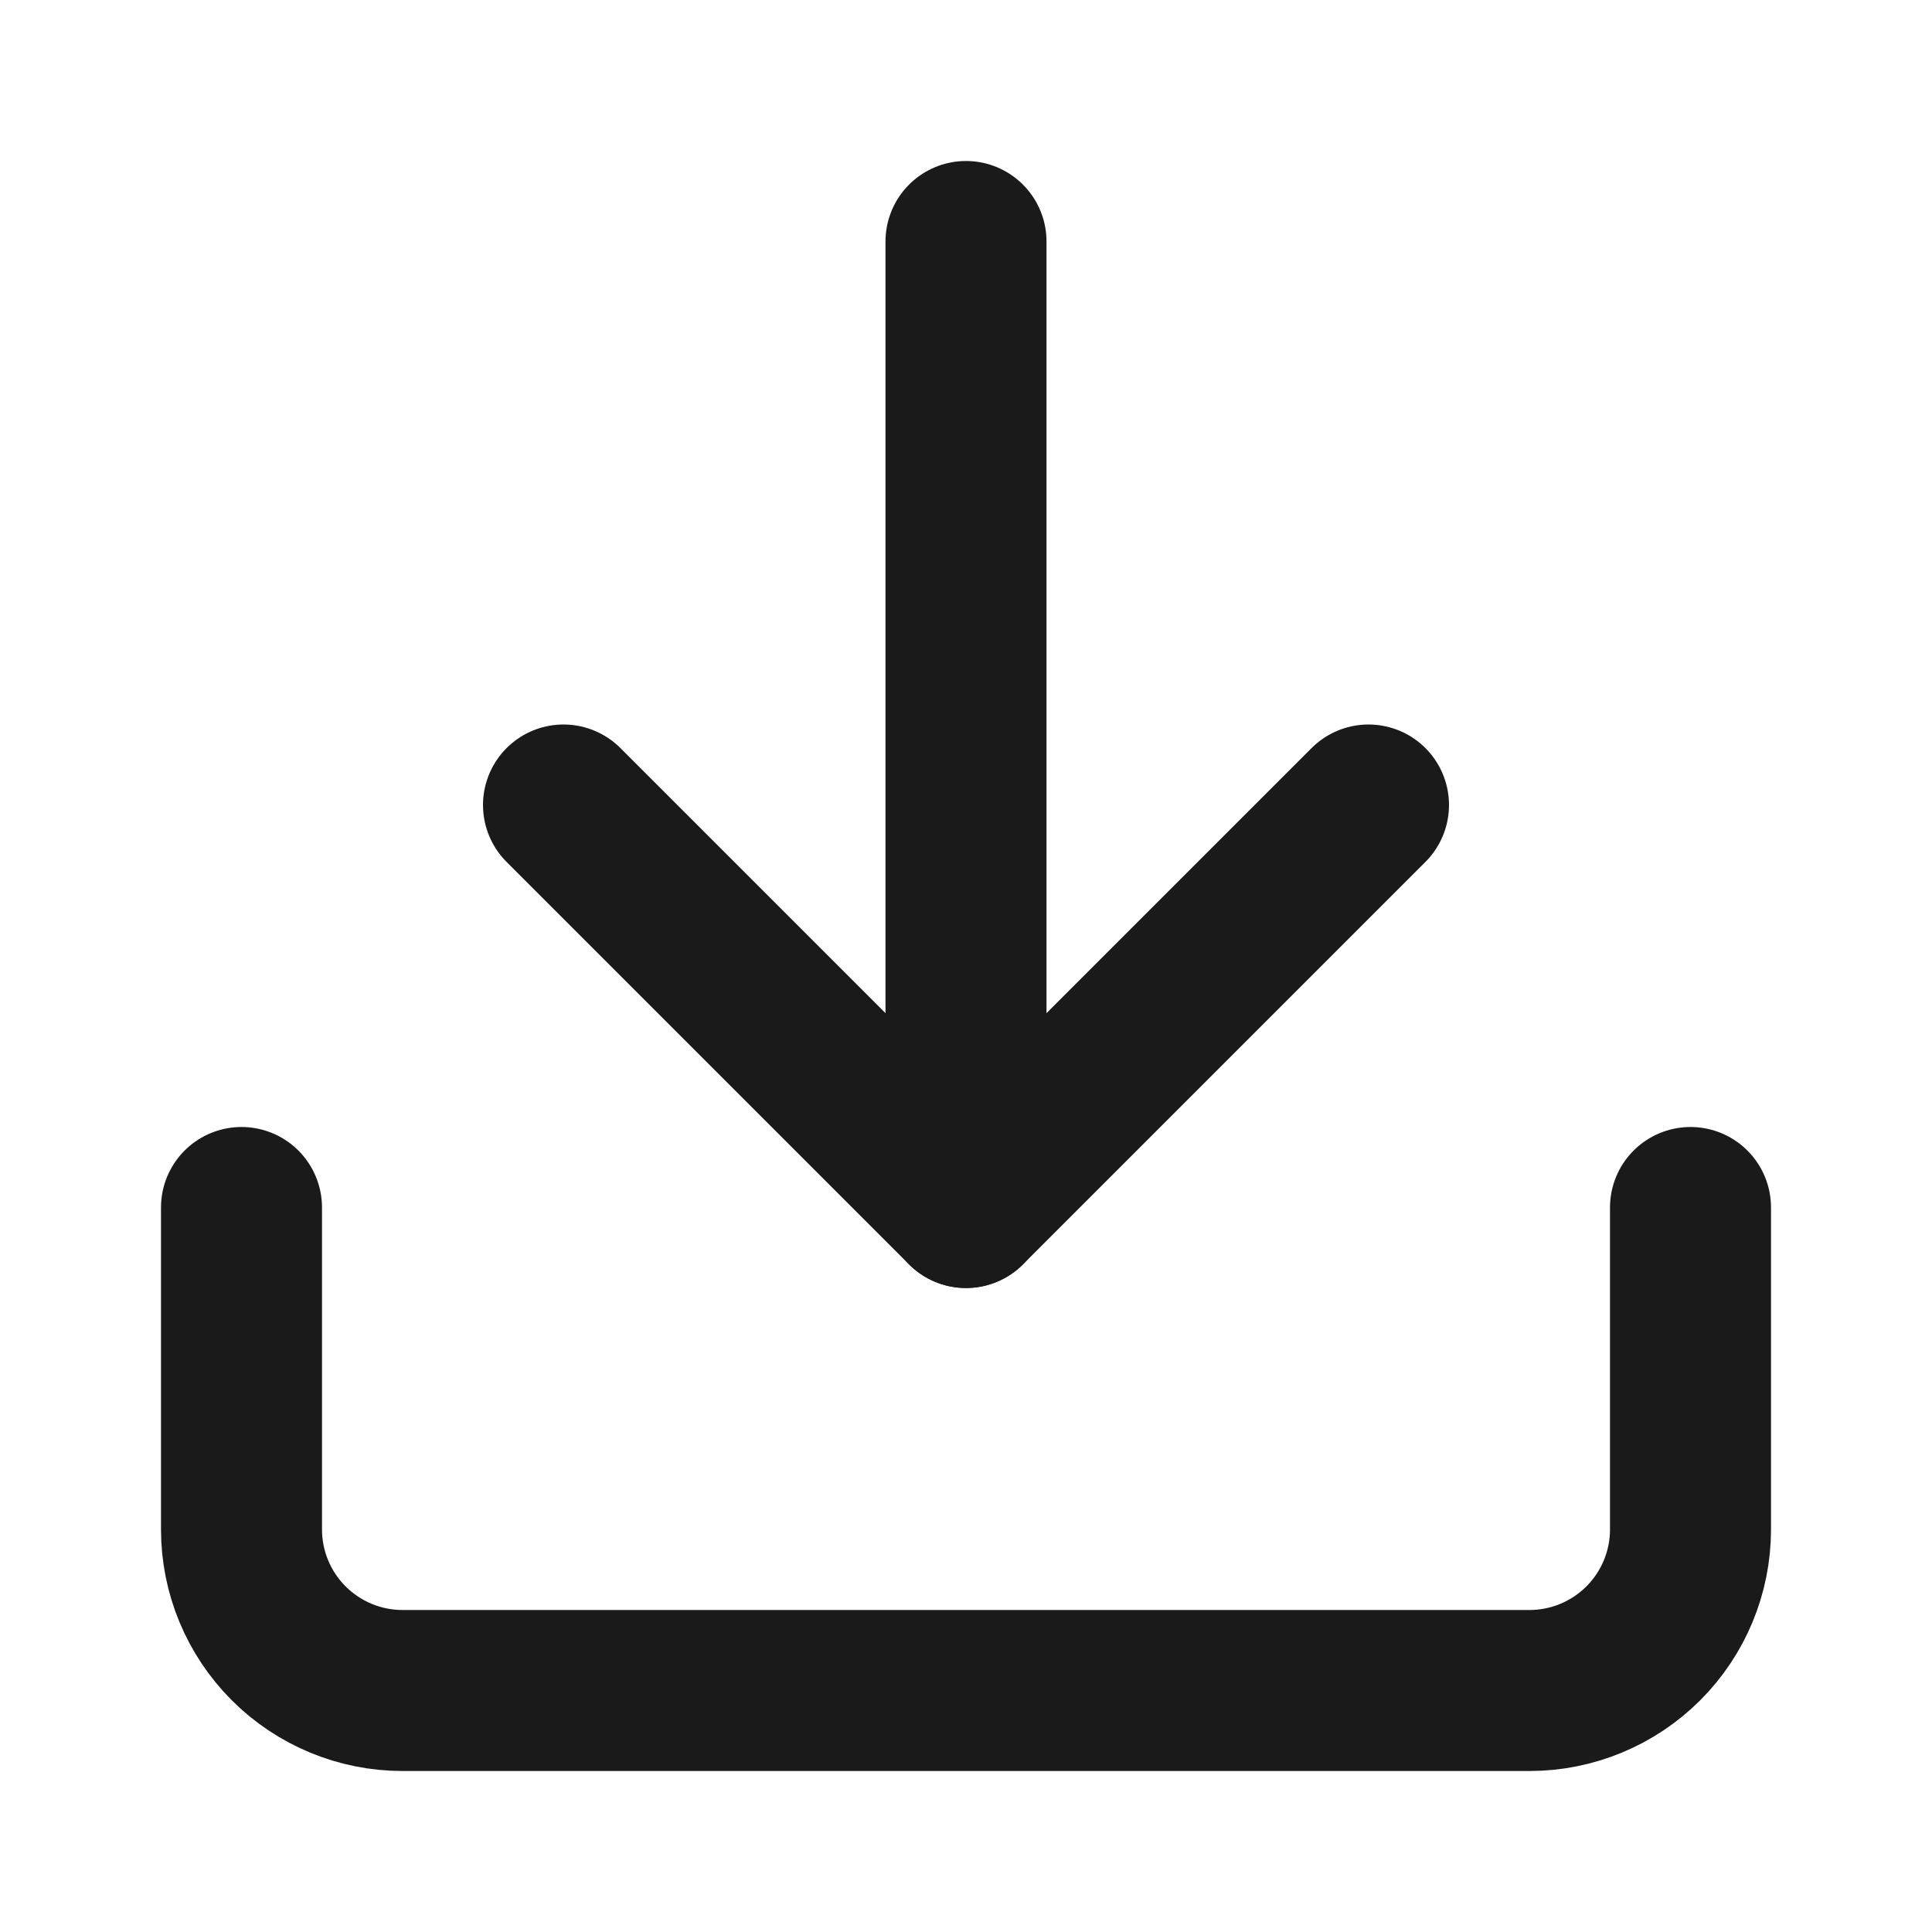 <svg width="24" height="24" viewBox="0 0 24 24" fill="none" xmlns="http://www.w3.org/2000/svg">
<path d="M12 15V3" stroke="#1A1A1A" stroke-width="2" stroke-linecap="round" stroke-linejoin="round"/>
<path d="M21 15V19C21 19.53 20.789 20.039 20.414 20.414C20.039 20.789 19.53 21 19 21H5C4.47 21 3.961 20.789 3.586 20.414C3.211 20.039 3 19.53 3 19V15" stroke="#1A1A1A" stroke-width="2" stroke-linecap="round" stroke-linejoin="round"/>
<path d="M7 10L12 15L17 10" stroke="#1A1A1A" stroke-width="2" stroke-linecap="round" stroke-linejoin="round"/>
</svg>
